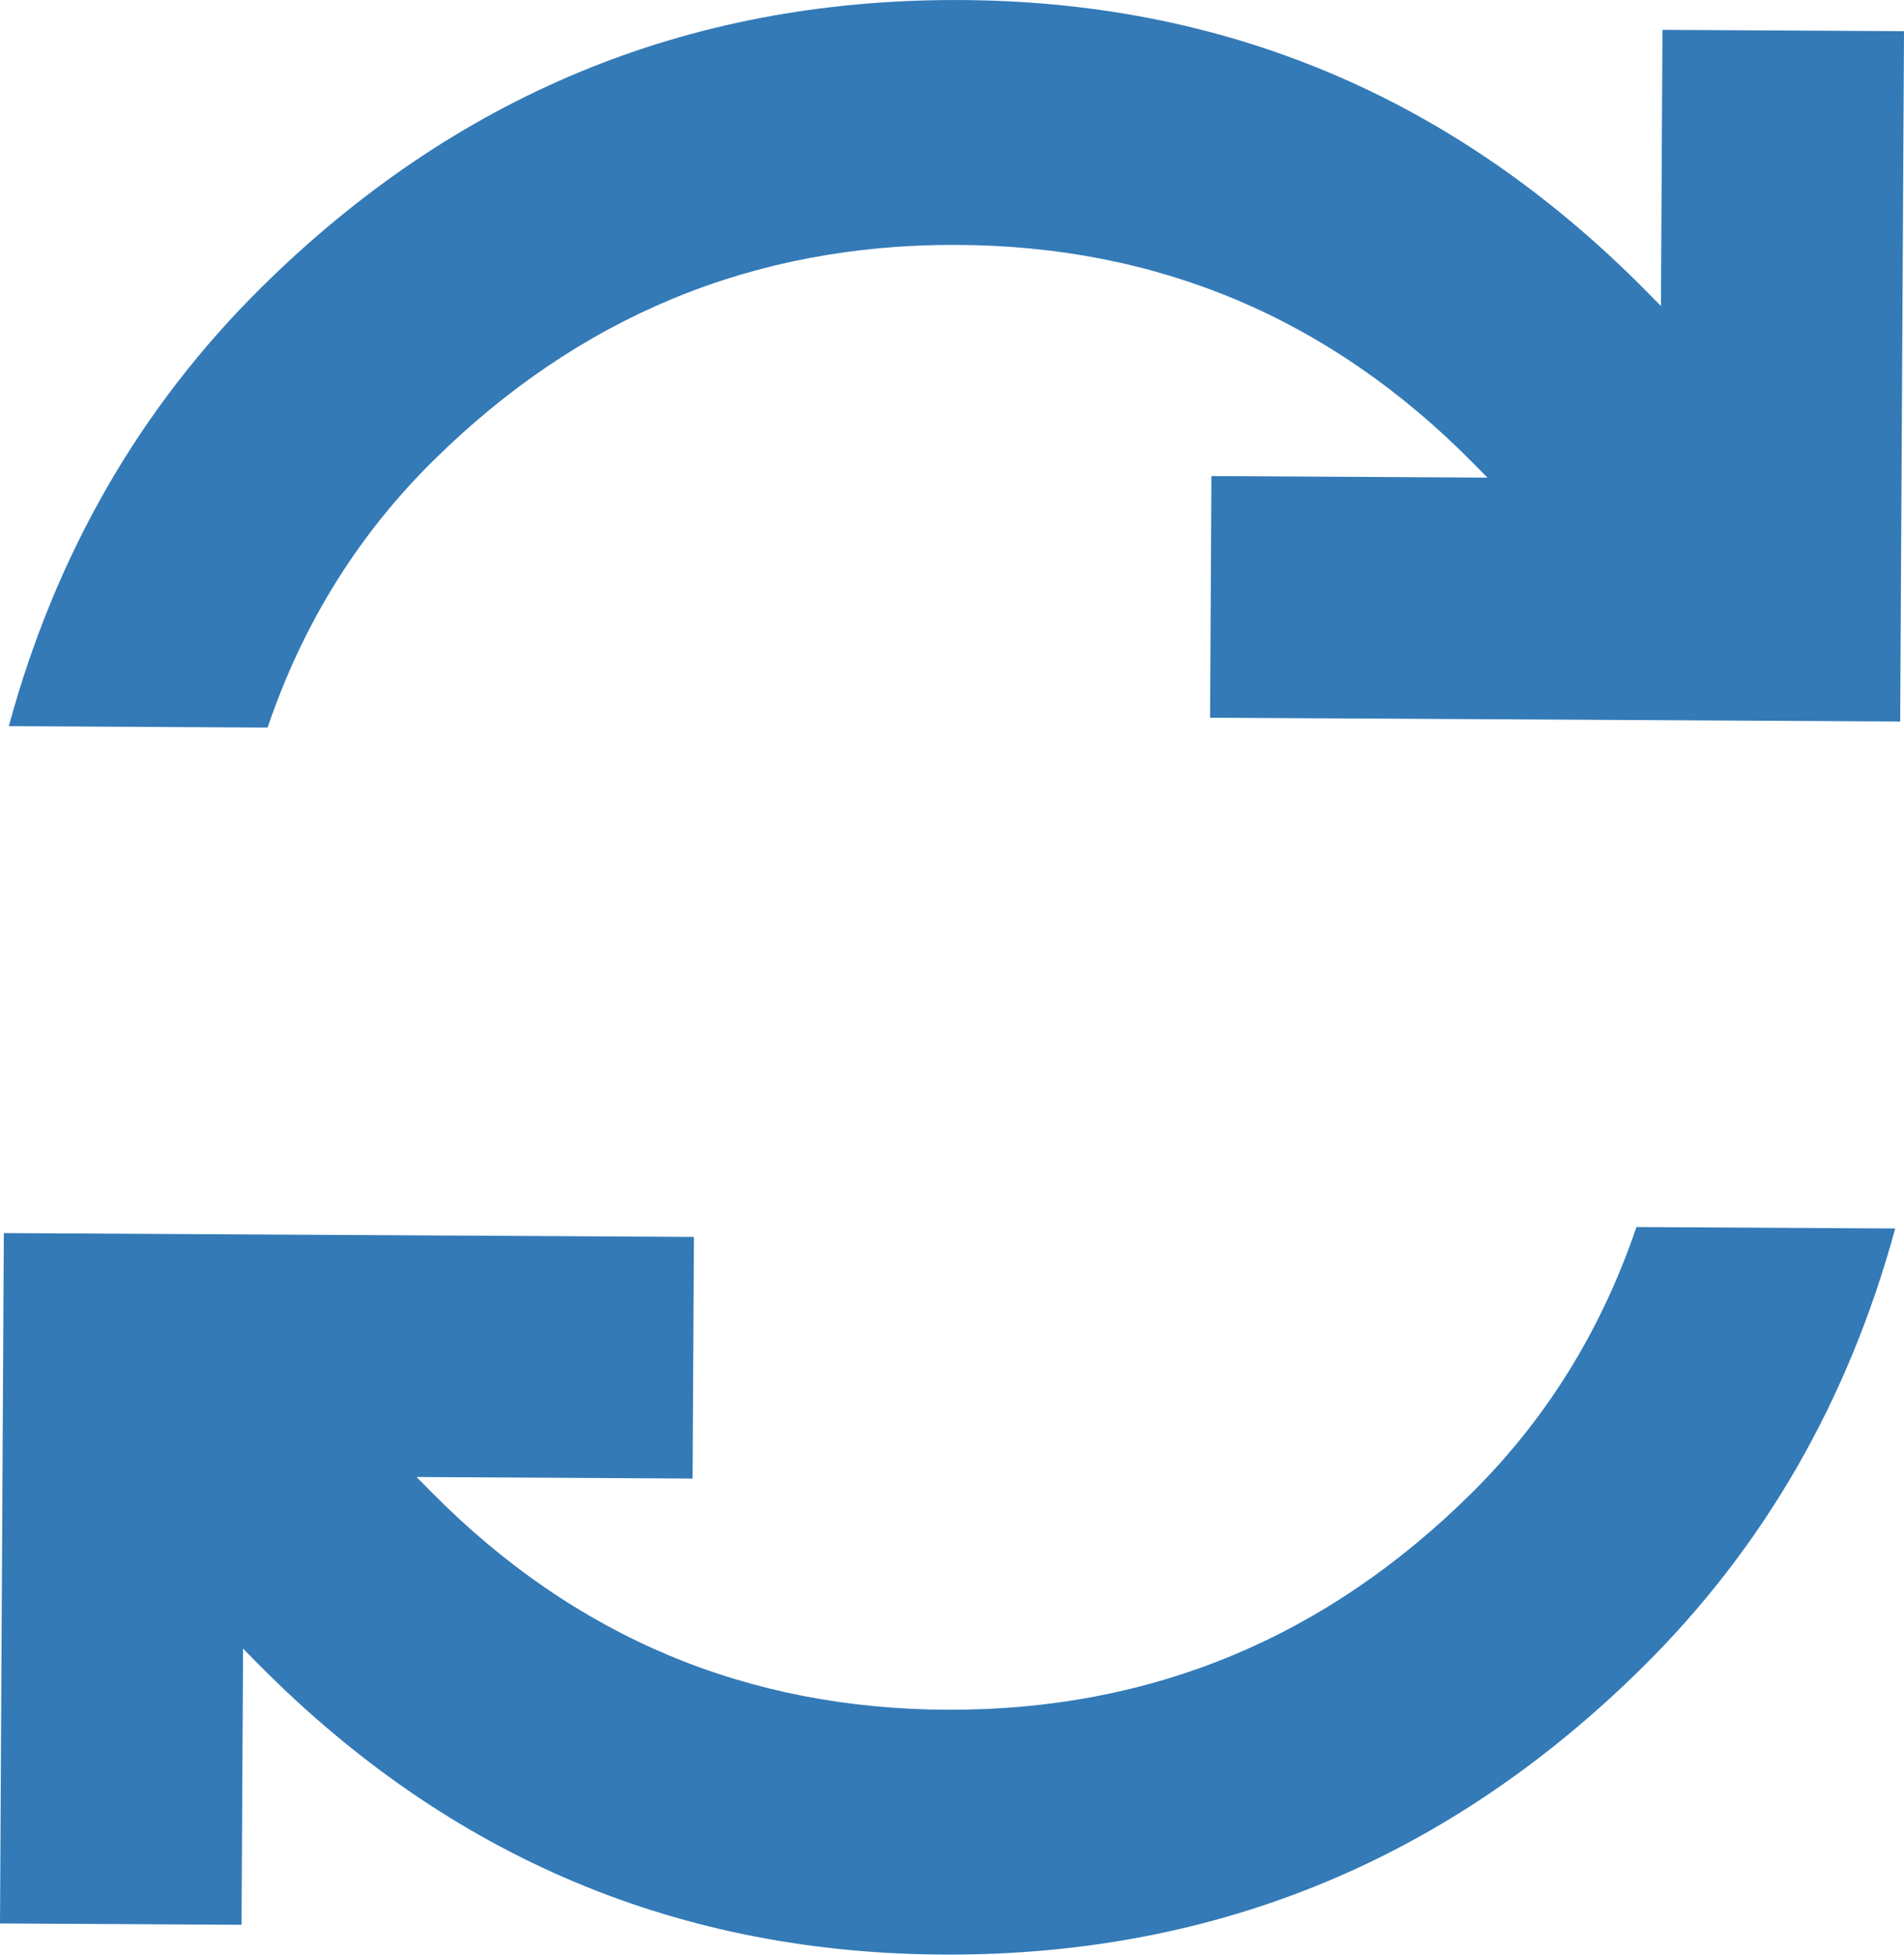 <?xml version="1.0" encoding="UTF-8" standalone="no"?>
<svg
   height="16.016"
   viewBox="0 -960 624.291 640.637"
   width="15.607"
   fill="#5f6368"
   version="1.1"
   id="svg1"
   sodipodi:docname="cached_24dp_5F6368_FILL0_wght400_GRAD0_opsz24.svg"
   xml:space="preserve"
   inkscape:version="1.3.2 (091e20e, 2023-11-25, custom)"
   xmlns:inkscape="http://www.inkscape.org/namespaces/inkscape"
   xmlns:sodipodi="http://sodipodi.sourceforge.net/DTD/sodipodi-0.dtd"
   xmlns="http://www.w3.org/2000/svg"
   xmlns:svg="http://www.w3.org/2000/svg"><defs
     id="defs1" /><sodipodi:namedview
     id="namedview1"
     pagecolor="#ffffff"
     bordercolor="#000000"
     borderopacity="0.25"
     inkscape:showpageshadow="2"
     inkscape:pageopacity="0.0"
     inkscape:pagecheckerboard="0"
     inkscape:deskcolor="#d1d1d1"
     inkscape:zoom="16.9375"
     inkscape:cx="-2.3321033"
     inkscape:cy="9.1217712"
     inkscape:window-width="1920"
     inkscape:window-height="1009"
     inkscape:window-x="-8"
     inkscape:window-y="-8"
     inkscape:window-maximized="1"
     inkscape:current-layer="svg1" /><path
     d="m 538.583,-413.562 q -95.277,94.225 -227.507,94.198 -132.231,-0.027 -226.456,-95.303 l -4.922,-4.977 -0.502,90.508 L 0,-329.575 l 1.256,-226.271 226.271,1.256 -0.439,79.195 -90.508,-0.502 4.922,4.977 q 70.317,71.102 169.666,71.3 99.349,0.198 171.162,-70.823 18.487,-18.282 32.043,-40.128 13.556,-21.845 22.183,-47.254 l 84.852,0.471 q -11.549,42.363 -32.255,78.311 -20.706,35.948 -50.569,65.481 z m 84.453,-309.956 -226.271,-1.256 0.439,-79.195 90.508,0.502 -4.922,-4.977 q -70.317,-71.102 -169.666,-71.3 -99.349,-0.198 -171.162,70.823 -18.487,18.282 -32.043,40.128 -13.556,21.845 -22.183,47.254 L 2.885,-722.009 q 11.549,-42.363 32.255,-78.311 20.706,-35.948 50.569,-65.481 95.277,-94.225 227.507,-94.198 132.231,0.027 226.456,95.303 l 4.922,4.977 0.502,-90.508 79.195,0.439 z"
     id="path1"
     style="fill:#337ab7;fill-opacity:1" /></svg>
